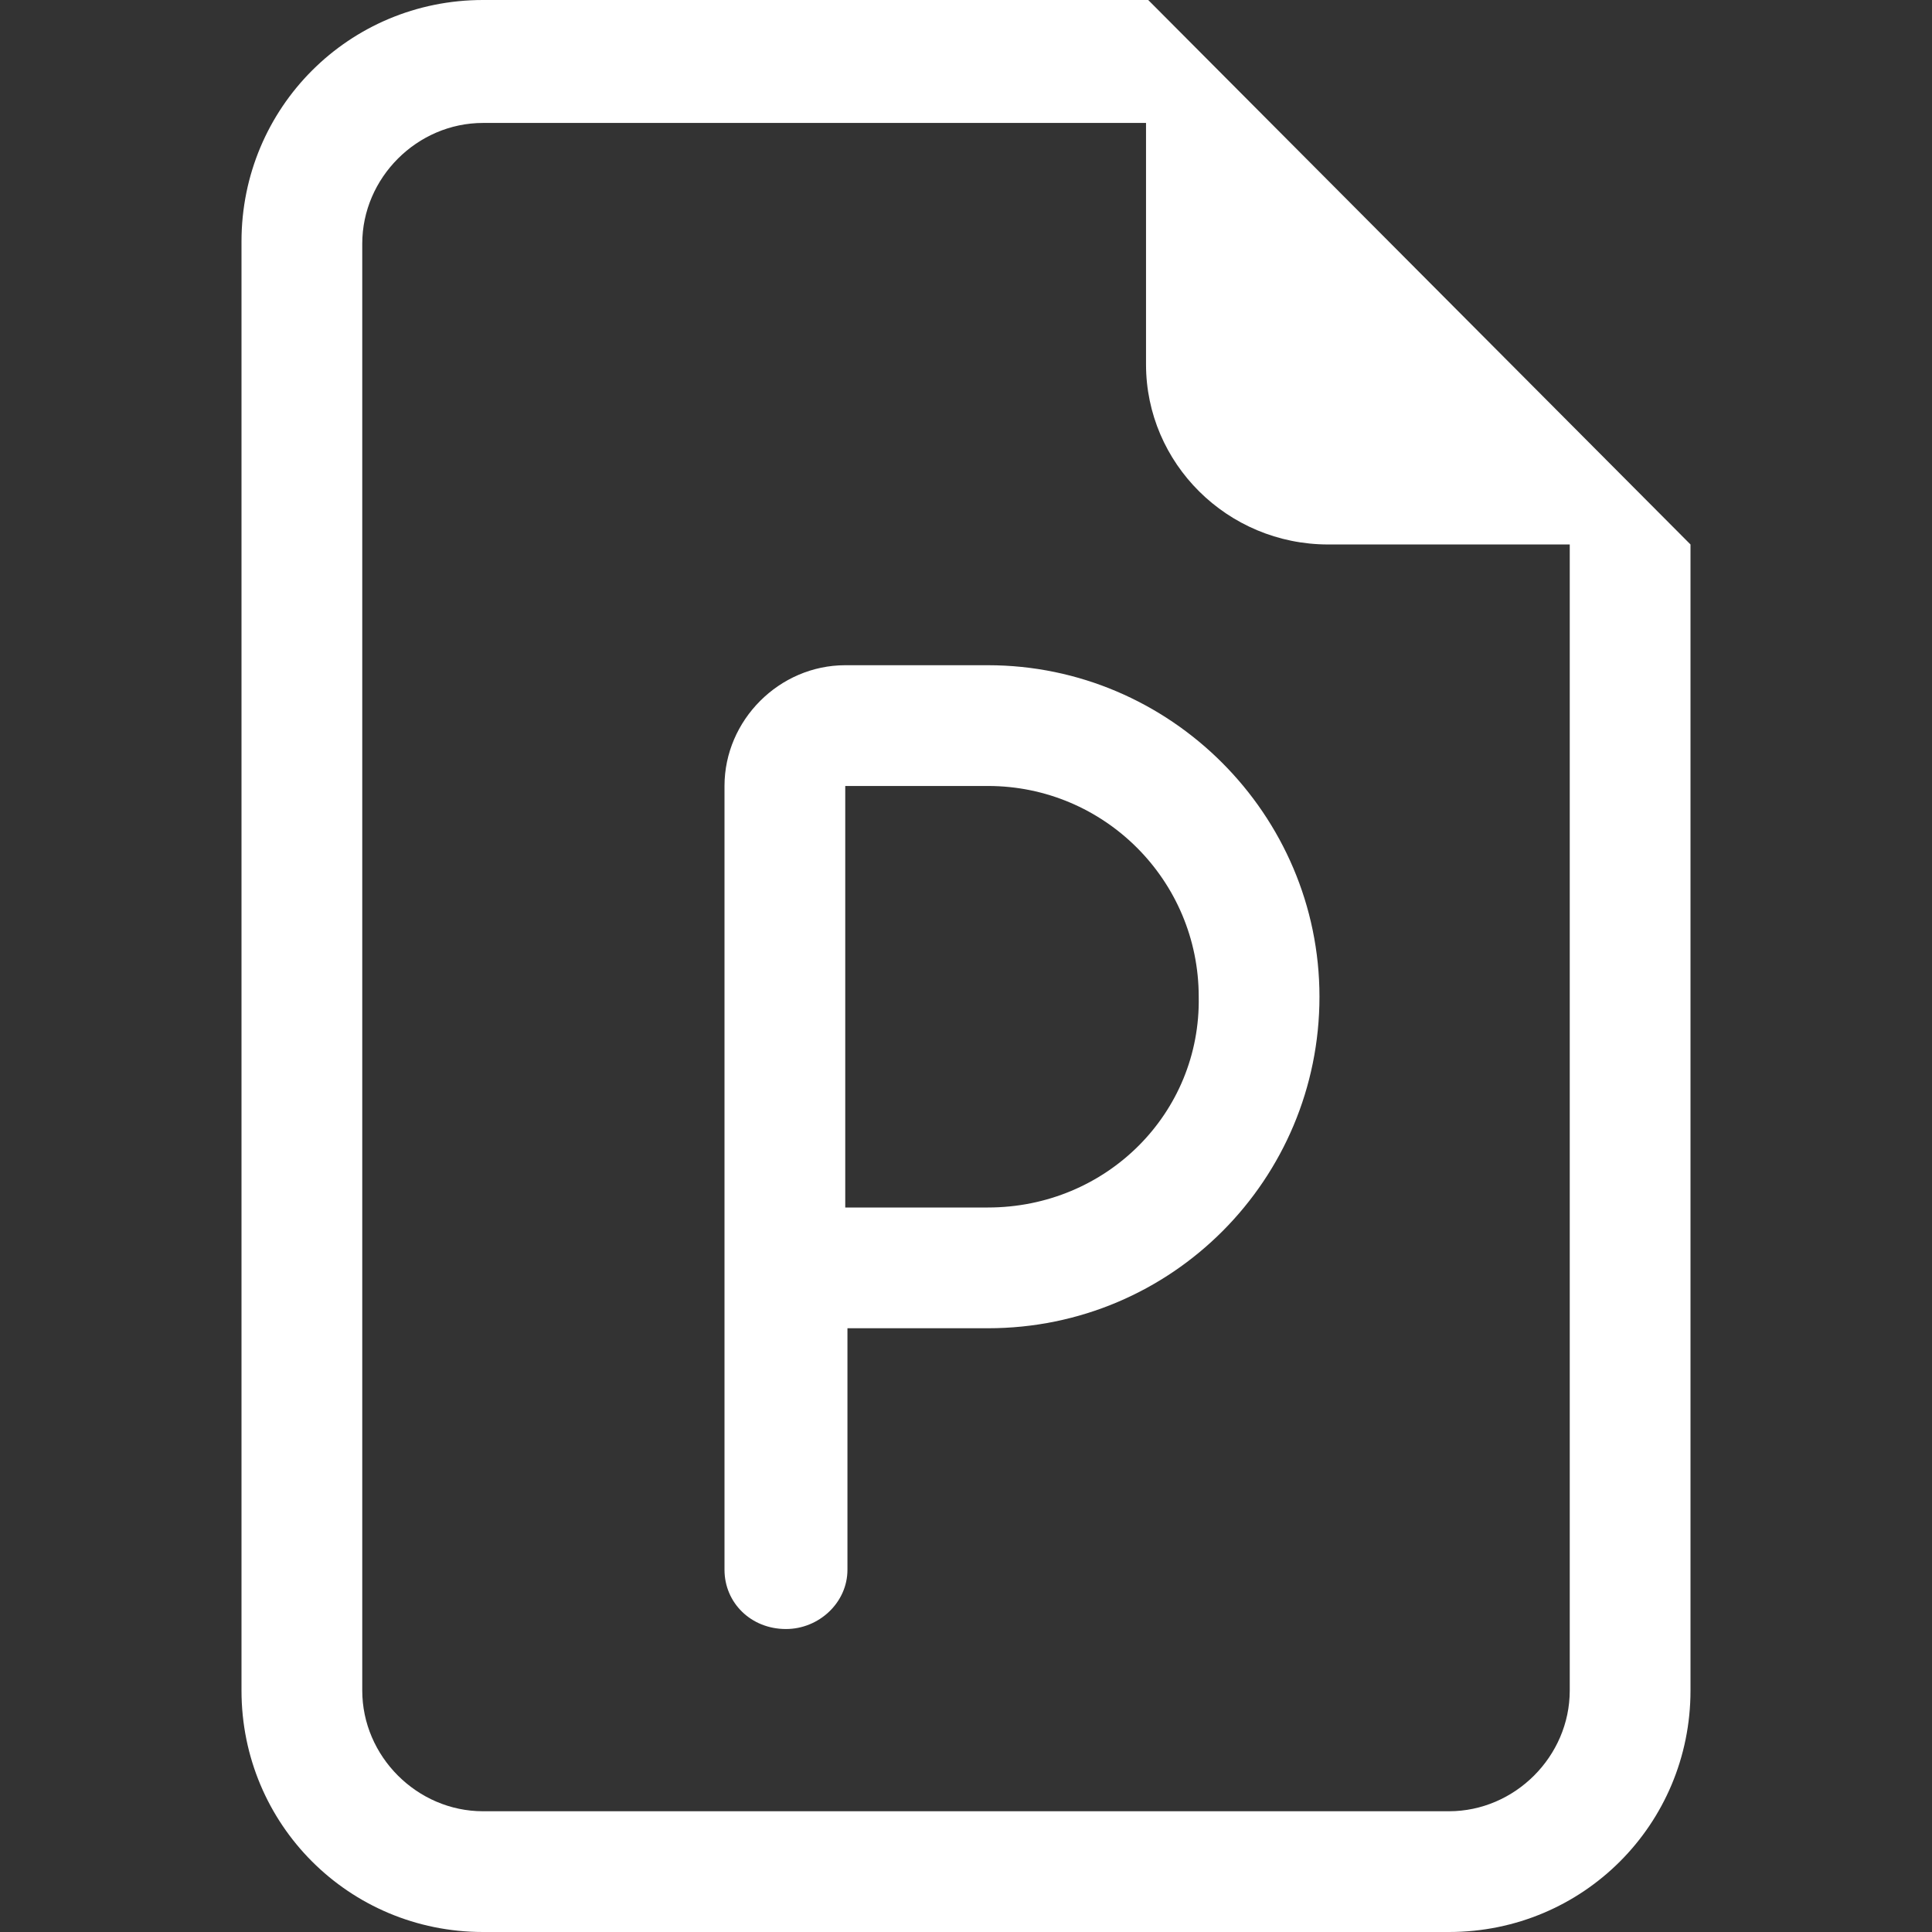 <?xml version="1.0" encoding="utf-8"?>
<!-- Generator: Adobe Illustrator 27.6.1, SVG Export Plug-In . SVG Version: 6.00 Build 0)  -->
<svg version="1.1" id="Layer_1" xmlns="http://www.w3.org/2000/svg" xmlns:xlink="http://www.w3.org/1999/xlink" x="0px" y="0px"
	 viewBox="0 0 88 88" style="enable-background:new 0 0 88 88;" xml:space="preserve">
<rect x="0" y="0" width="88" height="88" fill="#333333" stroke="none"/>
<style type="text/css">
	.st0{fill:#FFFFFF;}
</style>
<g>
	<g>
		<g>
			<path class="st0" d="M38.5,30.3c-3,0-5.5,2.5-5.5,5.5v35.7c0,1.5,1.2,2.7,2.8,2.7c1.5,0,2.8-1.2,2.8-2.7v-11H45
				c8.4,0,15.1-6.8,15.1-15.1c0-8.3-6.8-15.1-15.1-15.1H38.5L38.5,30.3L38.5,30.3z M45,55h-6.5V35.8H45c5.3,0,9.6,4.3,9.6,9.6
				C54.7,50.7,50.4,55,45,55L45,55z"/>
			<path class="st0" d="M77,24.8V77c0,6.1-4.9,11-11,11H22c-6.1,0-11-4.9-11-11V11c0-6.1,4.9-11,11-11h30.3L77,24.8L77,24.8L77,24.8
				z M60.5,24.8c-4.6,0-8.3-3.7-8.3-8.2v-11H22c-3,0-5.5,2.5-5.5,5.5V77c0,3,2.5,5.5,5.5,5.5h44c3,0,5.5-2.5,5.5-5.5V24.8H60.5
				L60.5,24.8L60.5,24.8z"/>
		</g>
	</g>
</g>
</svg>
